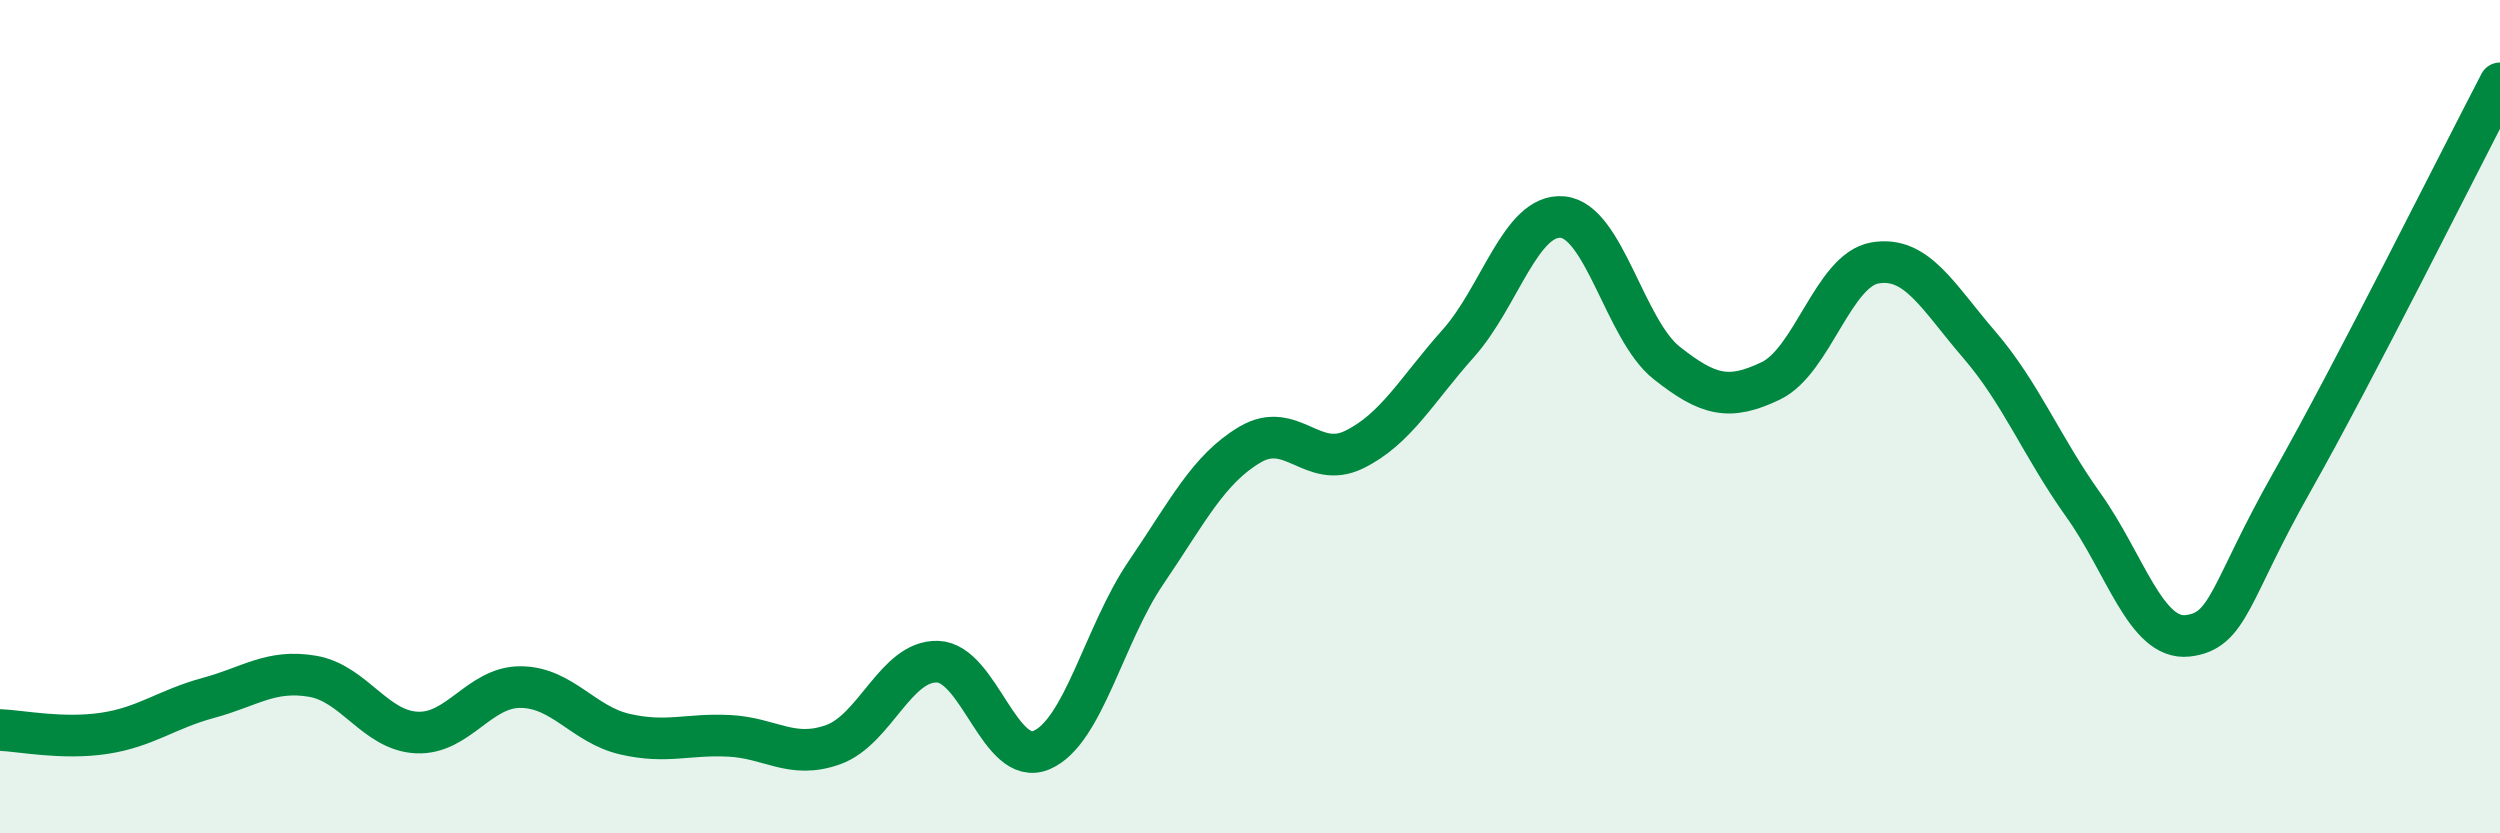 
    <svg width="60" height="20" viewBox="0 0 60 20" xmlns="http://www.w3.org/2000/svg">
      <path
        d="M 0,17.52 C 0.5,17.54 1.5,17.75 2.5,17.6 C 3.5,17.45 4,17.02 5,16.75 C 6,16.48 6.5,16.06 7.5,16.23 C 8.5,16.4 9,17.53 10,17.58 C 11,17.63 11.5,16.48 12.5,16.49 C 13.5,16.5 14,17.39 15,17.62 C 16,17.85 16.5,17.61 17.5,17.66 C 18.5,17.71 19,18.23 20,17.87 C 21,17.51 21.5,15.85 22.5,15.88 C 23.5,15.91 24,18.43 25,18 C 26,17.57 26.5,15.22 27.5,13.75 C 28.5,12.28 29,11.26 30,10.67 C 31,10.08 31.5,11.28 32.5,10.79 C 33.5,10.3 34,9.36 35,8.24 C 36,7.12 36.5,5.12 37.5,5.21 C 38.5,5.3 39,7.92 40,8.71 C 41,9.5 41.5,9.62 42.5,9.14 C 43.5,8.66 44,6.48 45,6.31 C 46,6.14 46.5,7.11 47.5,8.27 C 48.5,9.43 49,10.72 50,12.12 C 51,13.52 51.5,15.37 52.5,15.26 C 53.5,15.15 53.5,14.23 55,11.58 C 56.5,8.93 59,3.92 60,2L60 20L0 20Z"
        fill="#008740"
        opacity="0.1"
        stroke-linecap="round"
        stroke-linejoin="round"
      />
      <path
        d="M 0,17.52 C 0.5,17.54 1.5,17.75 2.5,17.6 C 3.5,17.45 4,17.02 5,16.75 C 6,16.48 6.5,16.06 7.5,16.23 C 8.5,16.4 9,17.53 10,17.58 C 11,17.63 11.5,16.48 12.5,16.49 C 13.5,16.5 14,17.39 15,17.62 C 16,17.85 16.5,17.61 17.5,17.66 C 18.5,17.71 19,18.23 20,17.87 C 21,17.51 21.5,15.85 22.5,15.88 C 23.5,15.91 24,18.43 25,18 C 26,17.57 26.5,15.22 27.5,13.75 C 28.5,12.28 29,11.26 30,10.67 C 31,10.08 31.5,11.28 32.5,10.79 C 33.5,10.3 34,9.36 35,8.24 C 36,7.12 36.5,5.12 37.5,5.21 C 38.5,5.3 39,7.92 40,8.71 C 41,9.5 41.5,9.62 42.5,9.14 C 43.5,8.66 44,6.48 45,6.31 C 46,6.14 46.5,7.11 47.5,8.27 C 48.5,9.43 49,10.72 50,12.12 C 51,13.52 51.5,15.37 52.5,15.26 C 53.5,15.15 53.5,14.23 55,11.58 C 56.5,8.93 59,3.92 60,2"
        stroke="#008740"
        stroke-width="1"
        fill="none"
        stroke-linecap="round"
        stroke-linejoin="round"
      />
    </svg>
  
